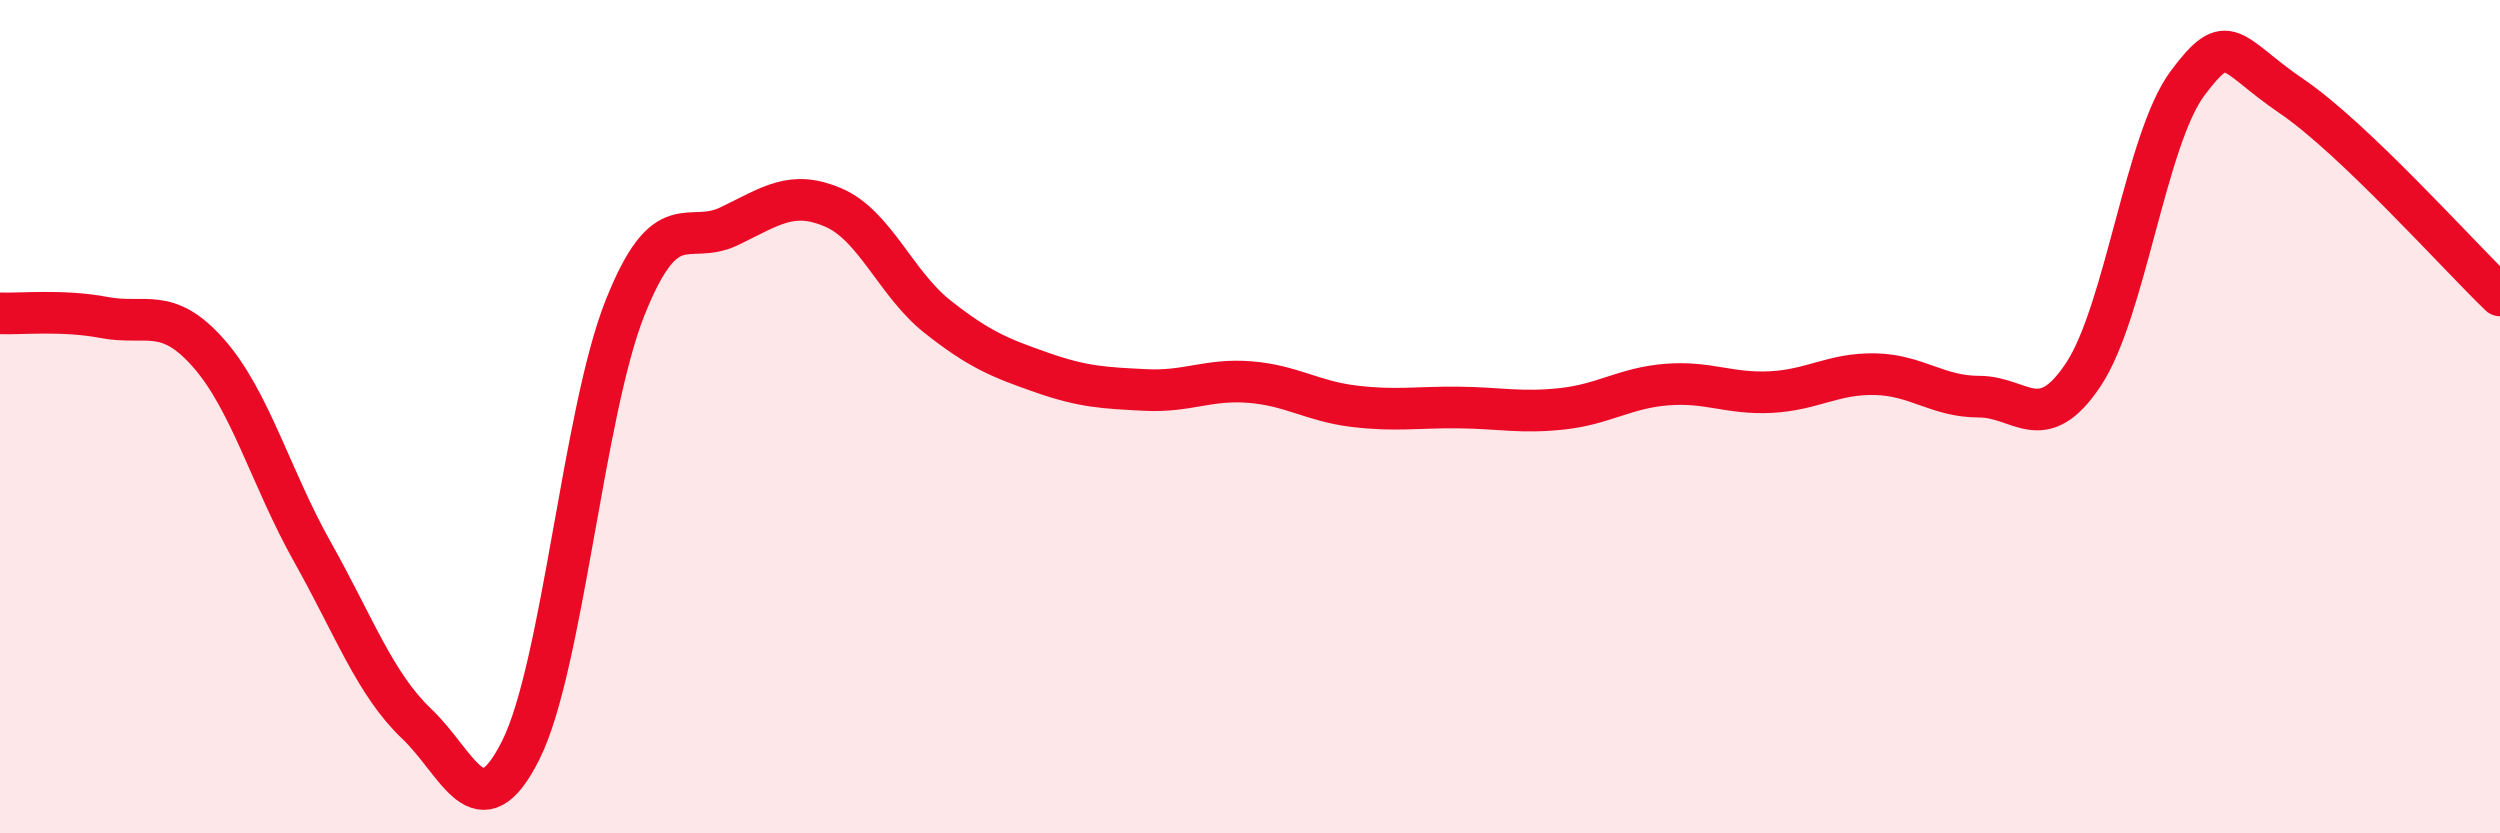 
    <svg width="60" height="20" viewBox="0 0 60 20" xmlns="http://www.w3.org/2000/svg">
      <path
        d="M 0,7.52 C 0.5,7.54 1.5,7.43 2.5,7.62 C 3.5,7.81 4,7.34 5,8.47 C 6,9.6 6.5,11.47 7.5,13.25 C 8.5,15.03 9,16.42 10,17.37 C 11,18.32 11.5,20 12.5,18 C 13.5,16 14,9.9 15,7.39 C 16,4.88 16.5,5.91 17.5,5.43 C 18.5,4.95 19,4.55 20,4.98 C 21,5.41 21.5,6.81 22.5,7.6 C 23.5,8.39 24,8.59 25,8.94 C 26,9.29 26.5,9.31 27.5,9.36 C 28.5,9.41 29,9.09 30,9.17 C 31,9.25 31.5,9.63 32.5,9.75 C 33.5,9.87 34,9.77 35,9.78 C 36,9.79 36.5,9.92 37.5,9.81 C 38.5,9.7 39,9.31 40,9.23 C 41,9.15 41.5,9.46 42.5,9.41 C 43.5,9.36 44,8.96 45,8.98 C 46,9 46.5,9.52 47.5,9.52 C 48.5,9.52 49,10.49 50,8.99 C 51,7.49 51.5,3.34 52.5,2 C 53.5,0.66 53.5,1.29 55,2.31 C 56.5,3.33 59,6.13 60,7.09L60 20L0 20Z"
        fill="#EB0A25"
        opacity="0.1"
        stroke-linecap="round"
        stroke-linejoin="round"
      />
      <path
        d="M 0,7.52 C 0.5,7.54 1.5,7.43 2.5,7.62 C 3.5,7.81 4,7.34 5,8.47 C 6,9.6 6.5,11.47 7.5,13.25 C 8.5,15.03 9,16.42 10,17.37 C 11,18.32 11.5,20 12.5,18 C 13.5,16 14,9.9 15,7.39 C 16,4.88 16.5,5.91 17.5,5.43 C 18.5,4.95 19,4.55 20,4.98 C 21,5.41 21.5,6.81 22.5,7.6 C 23.5,8.39 24,8.59 25,8.94 C 26,9.29 26.5,9.31 27.5,9.36 C 28.5,9.41 29,9.09 30,9.17 C 31,9.25 31.5,9.63 32.5,9.75 C 33.5,9.87 34,9.77 35,9.78 C 36,9.79 36.5,9.92 37.5,9.81 C 38.5,9.7 39,9.31 40,9.23 C 41,9.15 41.5,9.46 42.5,9.41 C 43.5,9.36 44,8.96 45,8.98 C 46,9 46.5,9.52 47.5,9.52 C 48.5,9.52 49,10.49 50,8.99 C 51,7.49 51.5,3.34 52.5,2 C 53.5,0.66 53.5,1.29 55,2.31 C 56.5,3.33 59,6.13 60,7.09"
        stroke="#EB0A25"
        stroke-width="1"
        fill="none"
        stroke-linecap="round"
        stroke-linejoin="round"
      />
    </svg>
  